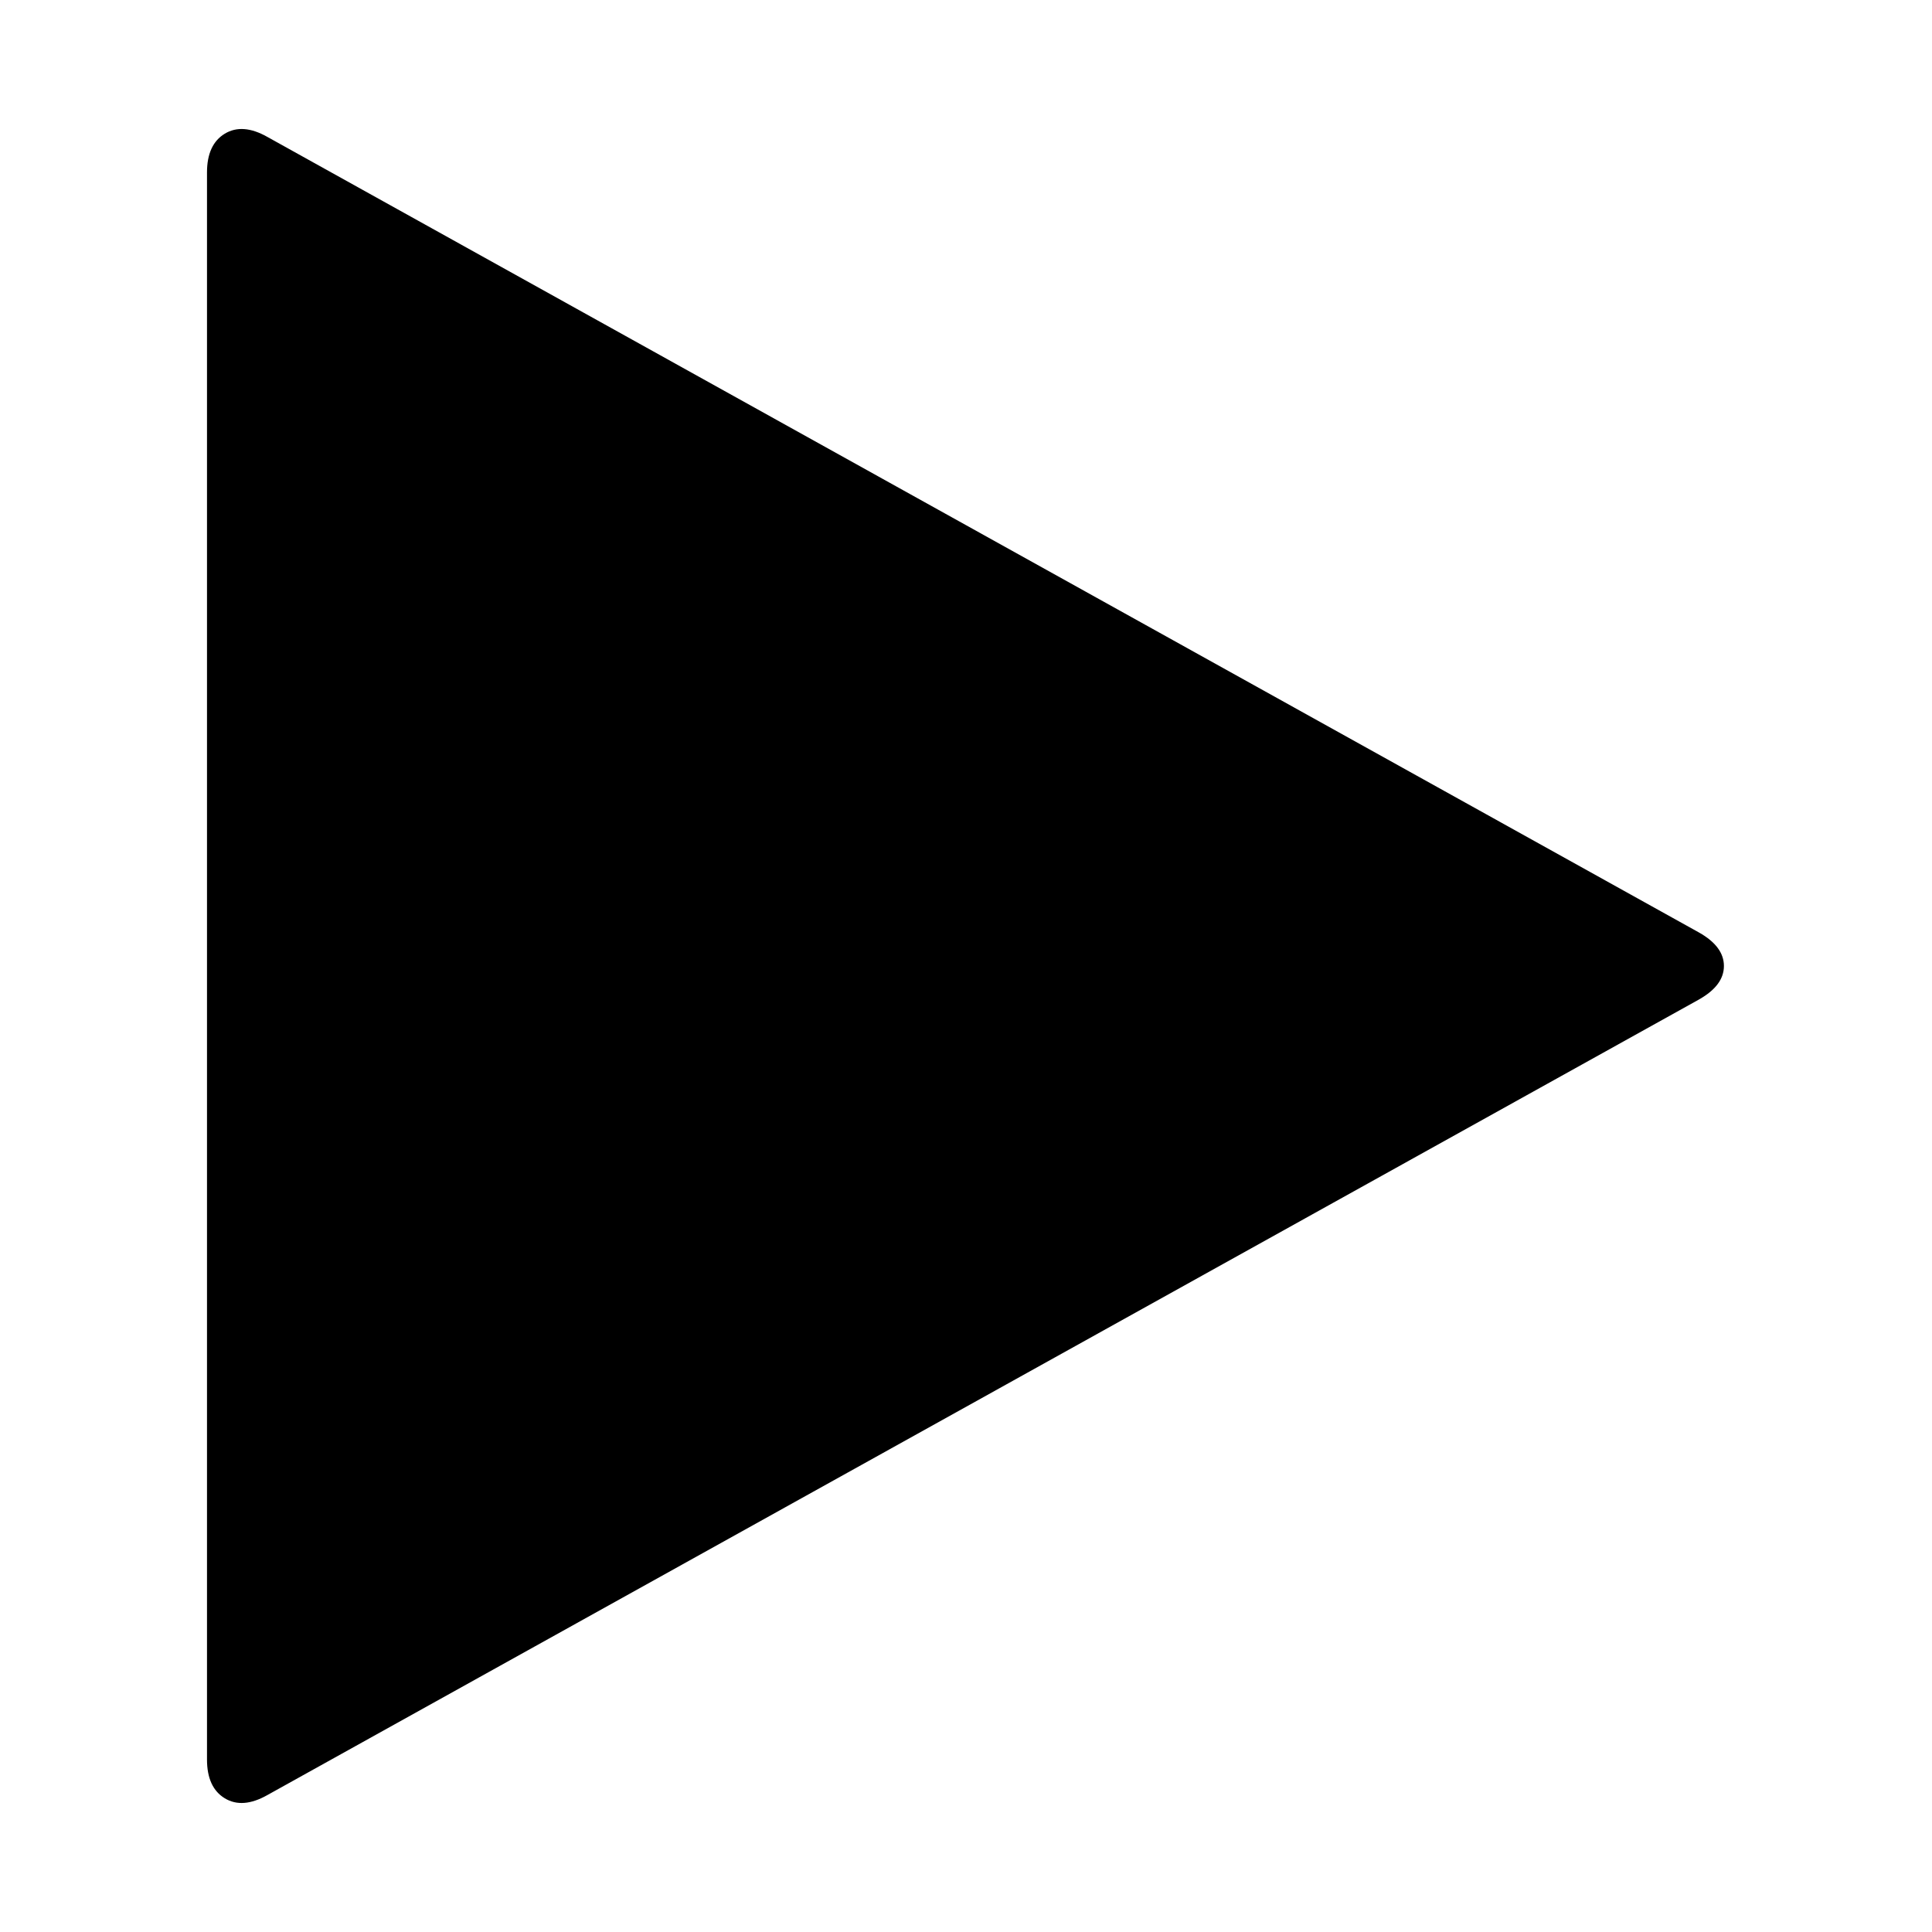 <svg version="1.1" xmlns="http://www.w3.org/2000/svg" width="128" height="128" viewBox="0 0 128 128">
<title>play</title>
<path d="M112.571 66.214l-94.857 52.714q-1.643 0.929-2.821 0.214t-1.179-2.571v-105.143q0-1.857 1.179-2.571t2.821 0.214l94.857 52.714q1.643 0.929 1.643 2.214t-1.643 2.214z"></path>
</svg>
